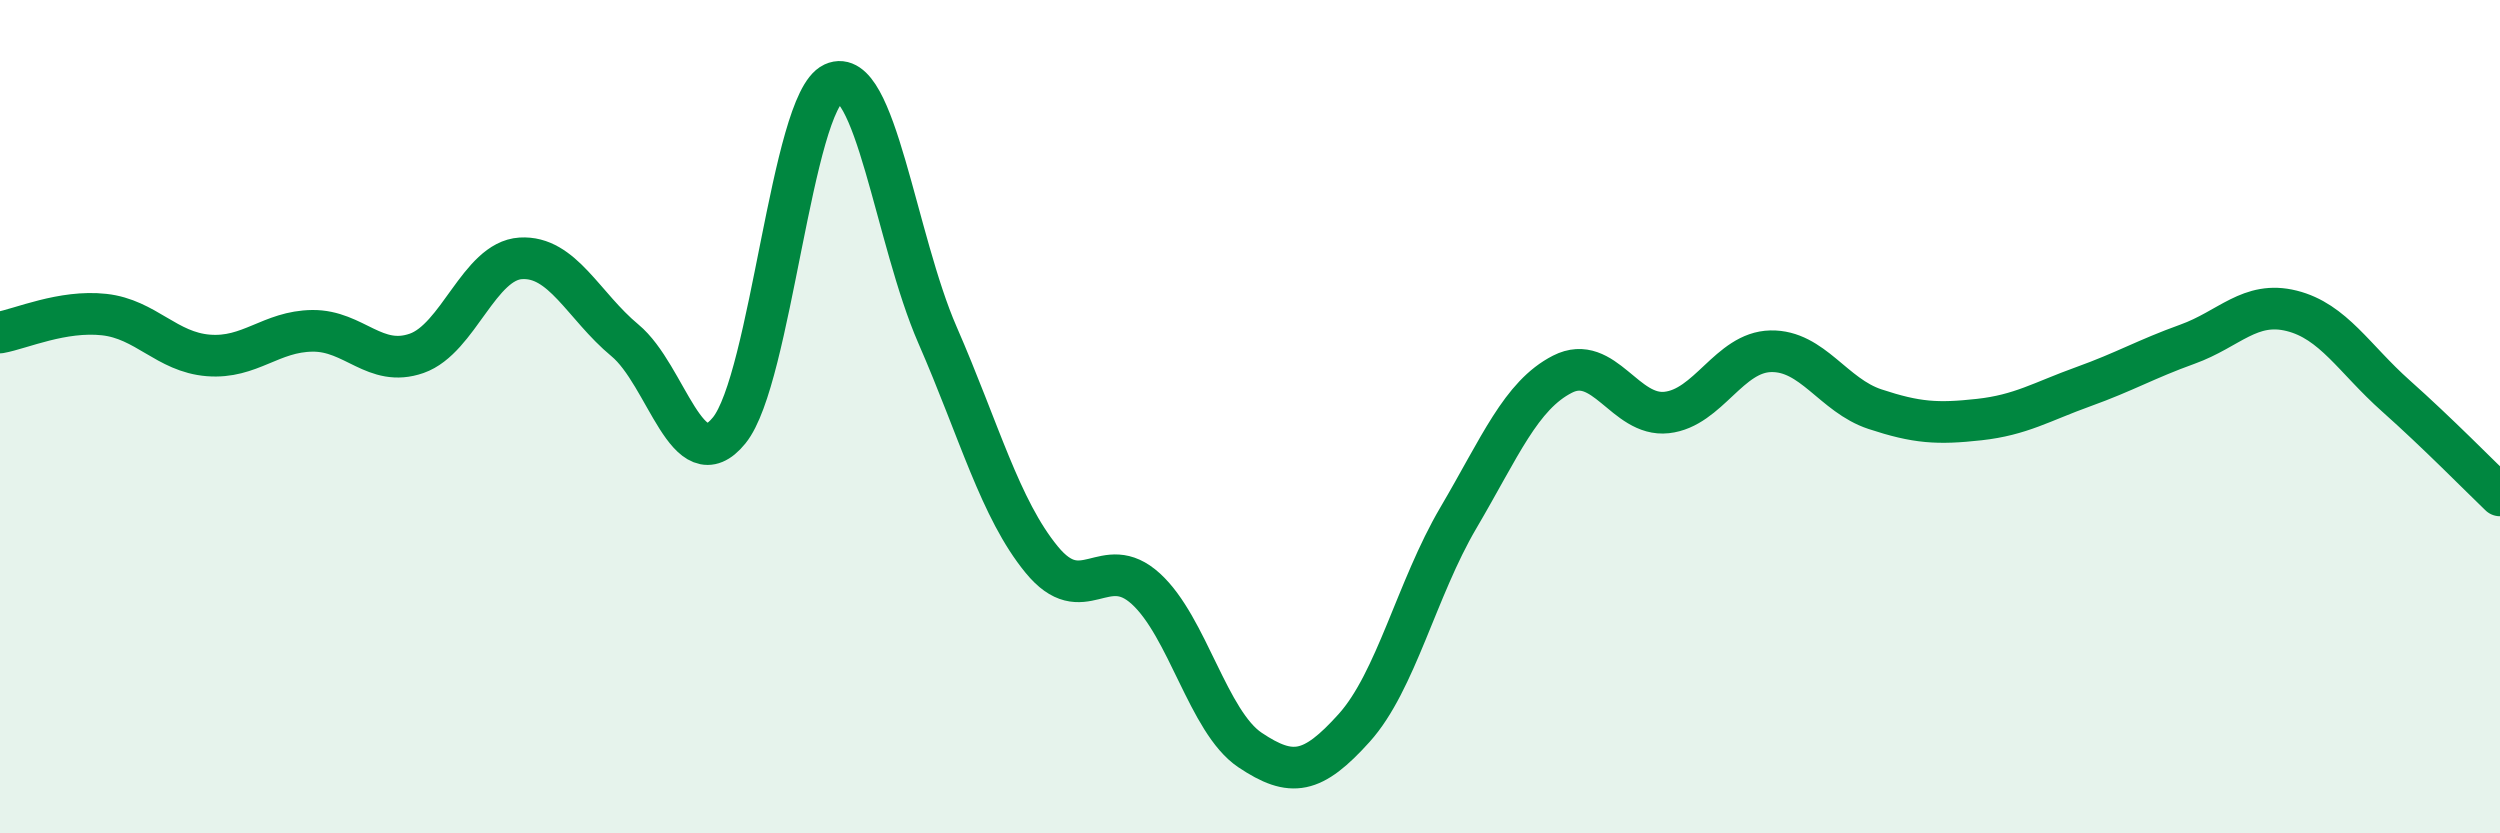 
    <svg width="60" height="20" viewBox="0 0 60 20" xmlns="http://www.w3.org/2000/svg">
      <path
        d="M 0,7.98 C 0.5,7.89 1.5,7.44 2.5,7.55 C 3.5,7.66 4,8.45 5,8.53 C 6,8.61 6.5,7.95 7.5,7.94 C 8.5,7.93 9,8.83 10,8.48 C 11,8.13 11.5,6.26 12.5,6.2 C 13.5,6.14 14,7.34 15,8.17 C 16,9 16.5,11.56 17.5,10.33 C 18.5,9.1 19,2.46 20,2 C 21,1.54 21.5,5.75 22.5,8.04 C 23.5,10.33 24,12.21 25,13.43 C 26,14.65 26.5,13.22 27.5,14.13 C 28.5,15.04 29,17.33 30,18 C 31,18.67 31.5,18.58 32.5,17.47 C 33.5,16.36 34,14.13 35,12.43 C 36,10.73 36.5,9.49 37.5,8.98 C 38.5,8.47 39,10.01 40,9.9 C 41,9.79 41.5,8.45 42.5,8.43 C 43.5,8.41 44,9.49 45,9.82 C 46,10.15 46.5,10.18 47.5,10.07 C 48.5,9.96 49,9.64 50,9.28 C 51,8.92 51.5,8.62 52.5,8.26 C 53.5,7.9 54,7.21 55,7.46 C 56,7.71 56.5,8.61 57.5,9.5 C 58.5,10.39 59.5,11.41 60,11.89L60 20L0 20Z"
        fill="#008740"
        opacity="0.1"
        stroke-linecap="round"
        stroke-linejoin="round"
      />
      <path
        d="M 0,7.98 C 0.5,7.89 1.5,7.44 2.5,7.55 C 3.5,7.66 4,8.45 5,8.53 C 6,8.61 6.5,7.95 7.5,7.94 C 8.5,7.93 9,8.83 10,8.48 C 11,8.13 11.5,6.26 12.5,6.2 C 13.5,6.14 14,7.34 15,8.17 C 16,9 16.5,11.56 17.5,10.33 C 18.5,9.1 19,2.46 20,2 C 21,1.54 21.5,5.75 22.5,8.04 C 23.5,10.33 24,12.21 25,13.43 C 26,14.65 26.5,13.22 27.5,14.13 C 28.5,15.04 29,17.33 30,18 C 31,18.67 31.5,18.58 32.5,17.47 C 33.5,16.36 34,14.13 35,12.43 C 36,10.73 36.5,9.49 37.5,8.98 C 38.5,8.47 39,10.01 40,9.9 C 41,9.79 41.5,8.45 42.5,8.43 C 43.5,8.41 44,9.49 45,9.82 C 46,10.15 46.5,10.18 47.5,10.07 C 48.5,9.96 49,9.64 50,9.28 C 51,8.92 51.5,8.62 52.5,8.26 C 53.5,7.9 54,7.21 55,7.46 C 56,7.71 56.5,8.61 57.5,9.5 C 58.5,10.39 59.5,11.41 60,11.89"
        stroke="#008740"
        stroke-width="1"
        fill="none"
        stroke-linecap="round"
        stroke-linejoin="round"
      />
    </svg>
  